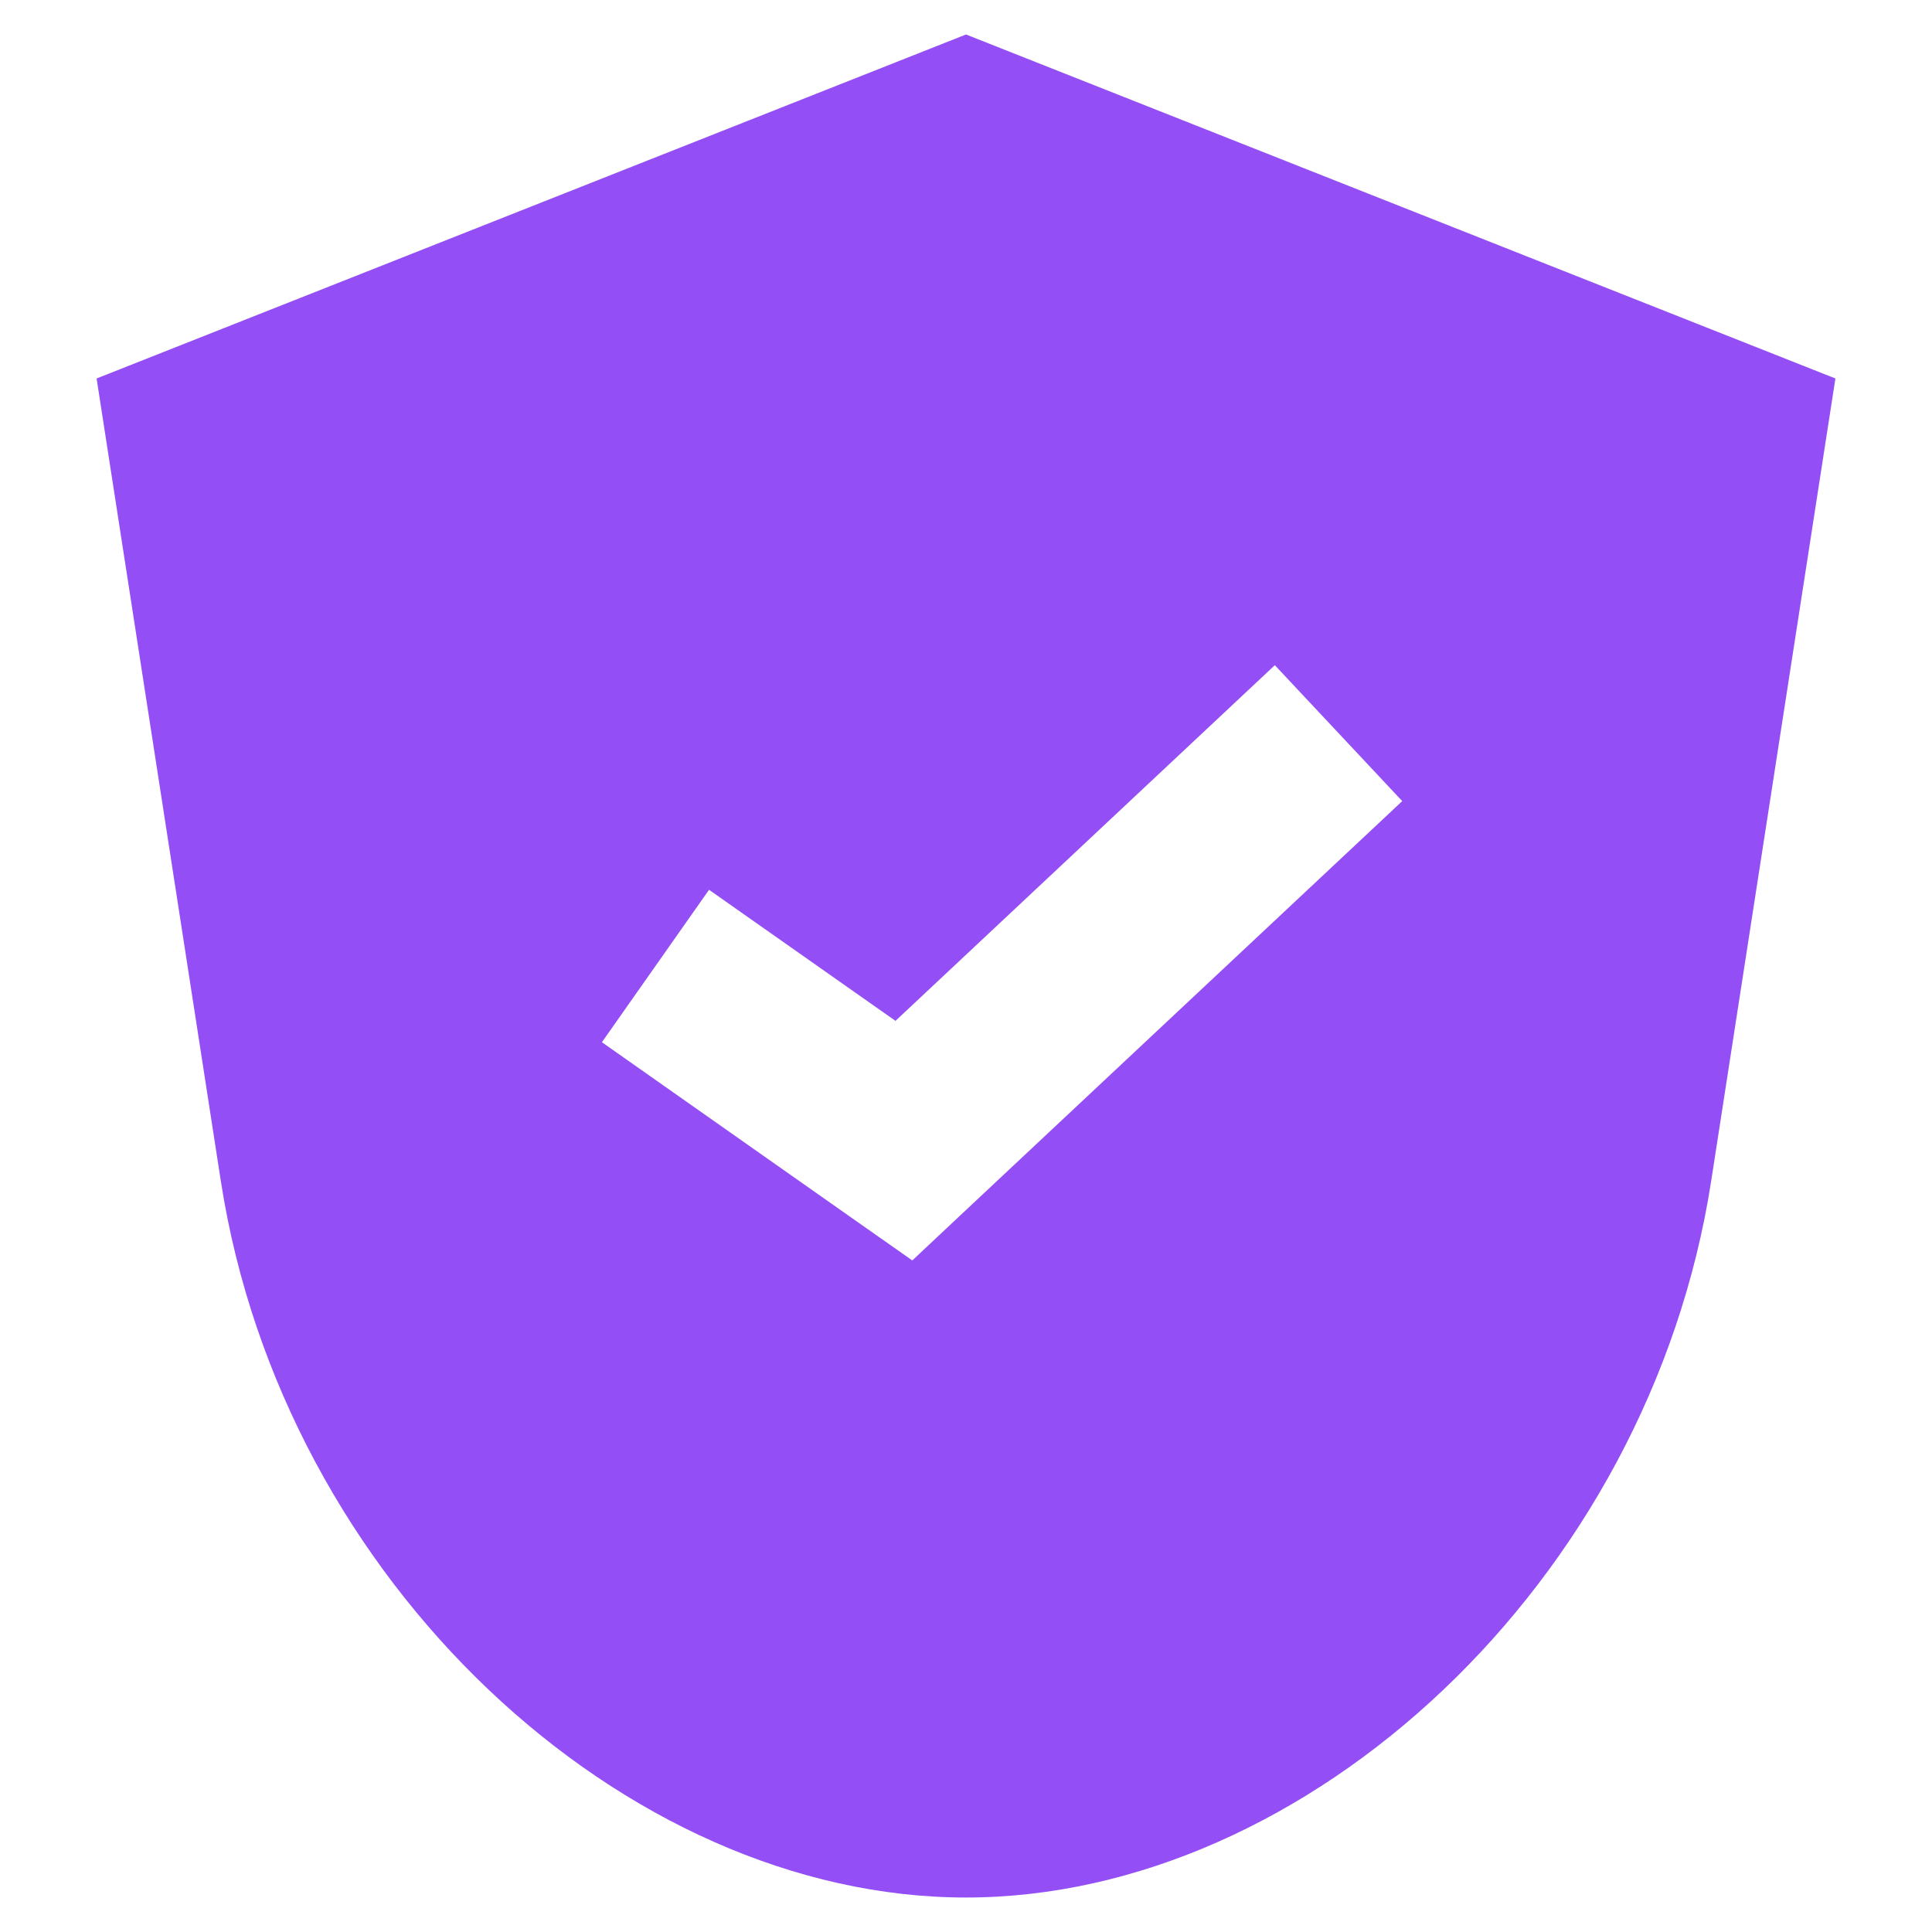 <svg width="20" height="20" viewBox="0 0 20 20" fill="none" xmlns="http://www.w3.org/2000/svg">
<path fill-rule="evenodd" clip-rule="evenodd" d="M10 0.357L1 3.918C1 3.918 1 3.918 2.286 12.226C2.929 16.379 6.464 19.643 10 19.643C13.536 19.643 17.071 16.38 17.714 12.226L19 3.918L10 0.357ZM10.016 12.511L14.516 8.293L13.197 6.886L9.27 10.568L7.34 9.211L6.231 10.789L8.802 12.597L9.444 13.048L10.016 12.511Z" fill="#944EF5"/>
</svg>
